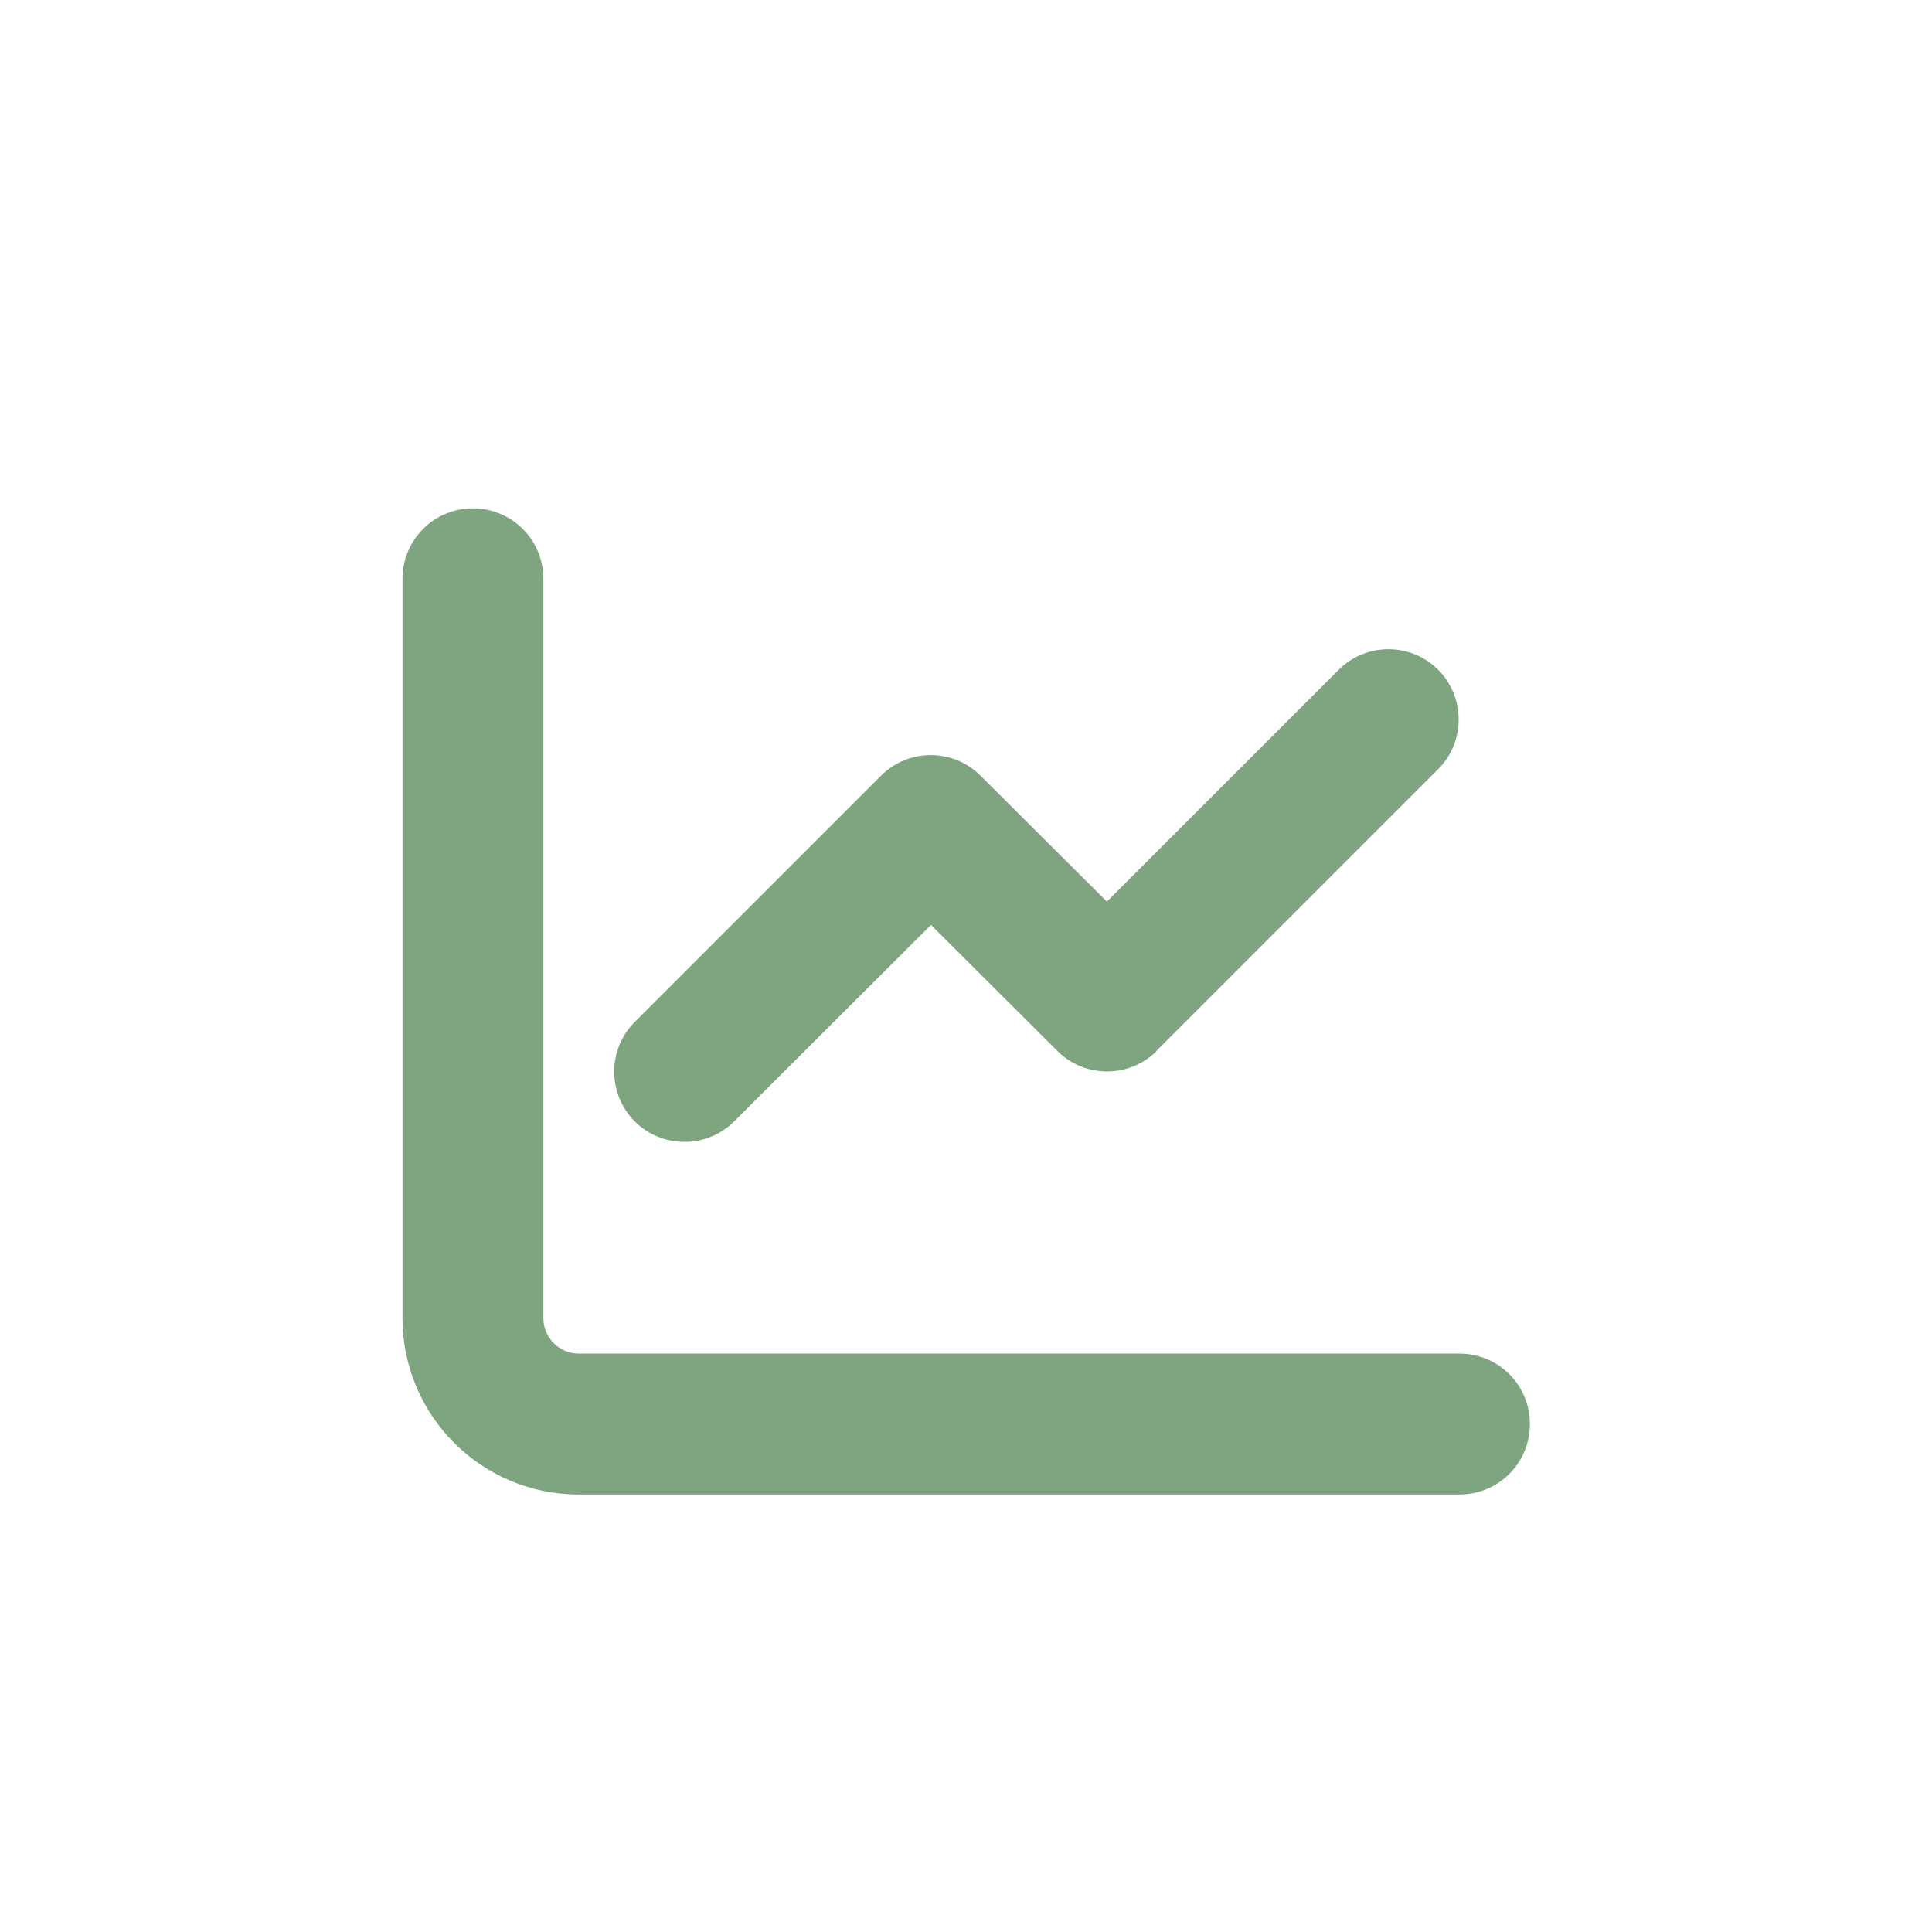 <?xml version="1.0" encoding="UTF-8" standalone="no"?>
<svg xmlns="http://www.w3.org/2000/svg" id="a" viewBox="0 0 48 48">
  <defs>
    <style>.b{fill:#7ea57f;}</style>
  </defs>
  <path class="b" d="M13.5,32.75c0,.48,.39,.88,.88,.88h21.88c.97,0,1.75,.78,1.75,1.75s-.78,1.75-1.75,1.75H14.38c-2.42,0-4.38-1.96-4.38-4.38V14.38c0-.97,.78-1.75,1.75-1.75s1.75,.78,1.75,1.75v18.38Zm15.24-6.64c-.68,.68-1.79,.68-2.47,0l-3.14-3.13-4.89,4.88c-.68,.68-1.79,.68-2.47,0-.68-.68-.68-1.79,0-2.47l6.12-6.12c.68-.68,1.79-.68,2.47,0l3.14,3.13,5.76-5.76c.68-.68,1.79-.68,2.47,0,.68,.68,.68,1.79,0,2.47l-7,7Z"/>
</svg>
